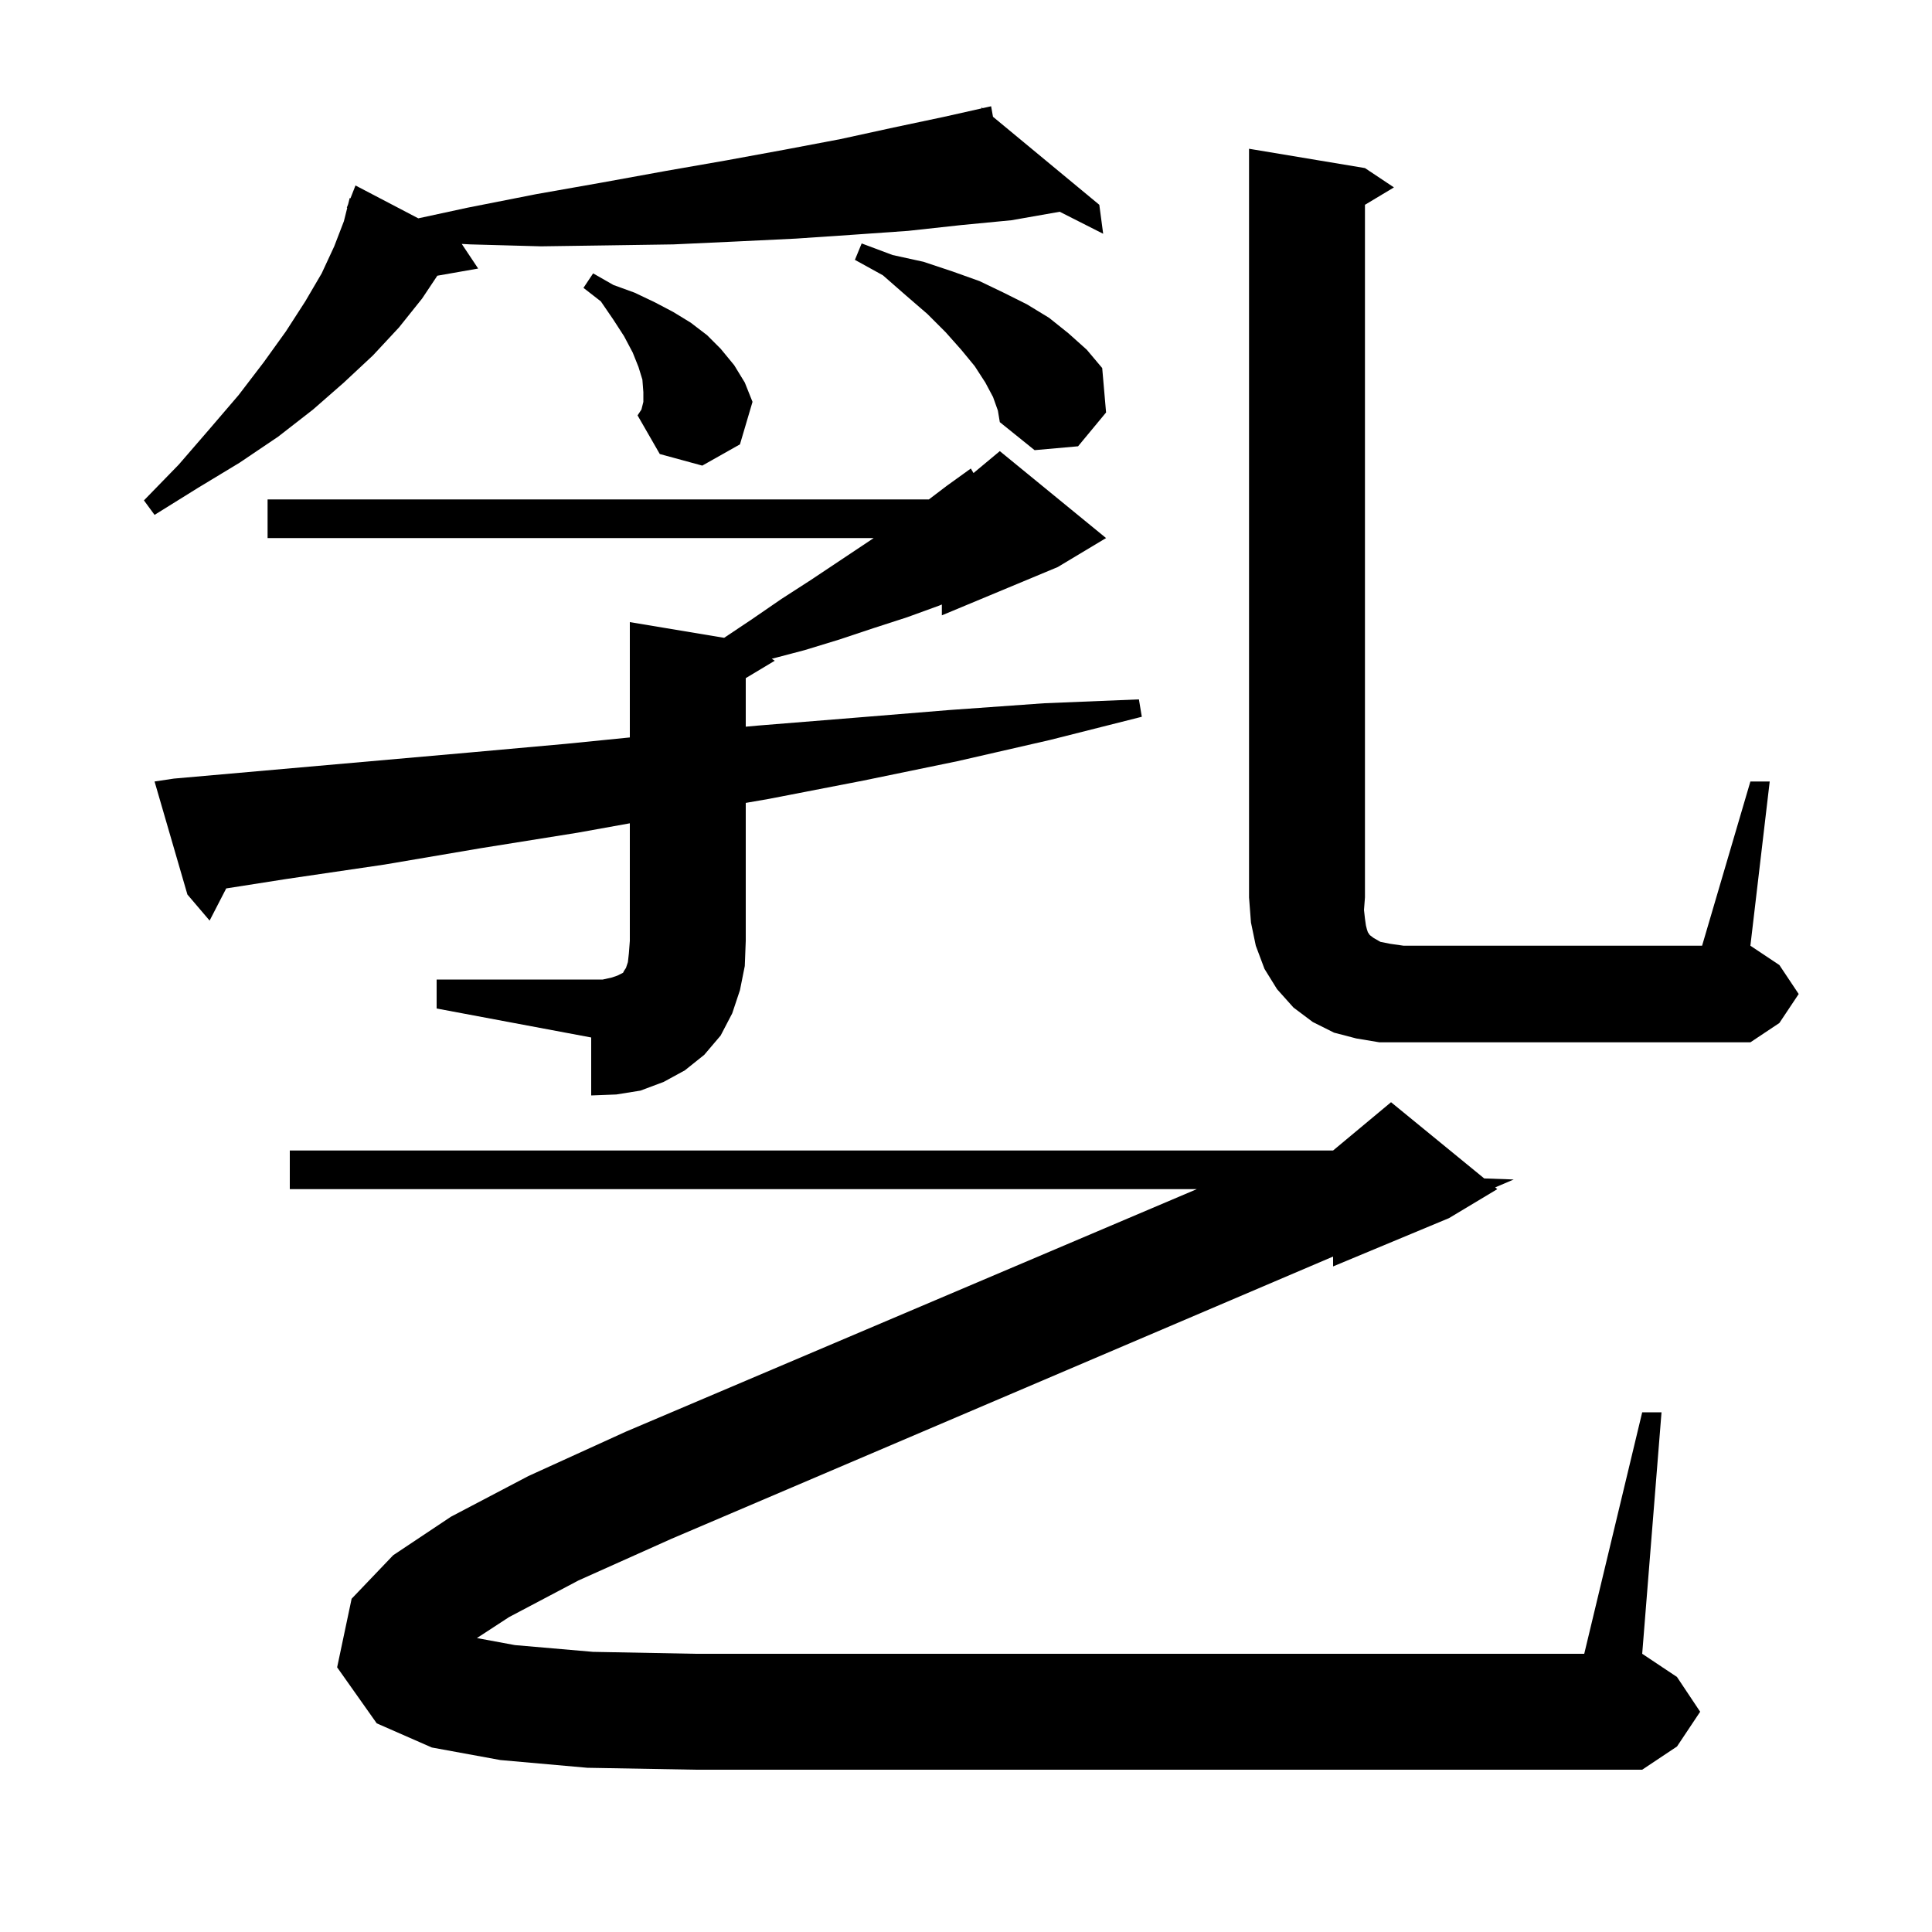 <svg xmlns="http://www.w3.org/2000/svg" xmlns:xlink="http://www.w3.org/1999/xlink" version="1.1" baseProfile="full" viewBox="0 0 200 200" width="200" height="200">
<g fill="black">
<path d="M 52.7 167.4 L 49.369 169.572 L 53.3 170.3 L 61.4 171.0 L 72.0 171.2 L 164.0 171.2 L 170.0 146.2 L 172.0 146.2 L 170.0 171.2 L 173.6 173.6 L 176.0 177.2 L 173.6 180.8 L 170.0 183.2 L 72.0 183.2 L 60.8 183.0 L 51.8 182.2 L 44.7 180.9 L 39.0 178.4 L 34.9 172.6 L 36.4 165.5 L 40.7 161.0 L 46.7 157.0 L 54.7 152.8 L 64.8 148.2 L 123.892 123.1 L 30.0 123.1 L 30.0 119.1 L 138.0 119.1 L 144.0 114.1 L 153.645 121.991 L 156.7 122.1 L 154.779 122.919 L 155.0 123.1 L 150.0 126.1 L 138.0 131.1 L 138.0 130.078 L 69.5 159.3 L 59.9 163.6 Z M 45.2 101.4 L 62.4 101.4 L 63.3 101.2 L 63.9 101.0 L 64.5 100.7 L 64.6 100.5 L 64.8 100.2 L 65.0 99.6 L 65.1 98.7 L 65.2 97.4 L 65.2 85.228 L 59.8 86.2 L 49.8 87.8 L 39.8 89.5 L 29.6 91.0 L 23.417 91.97 L 21.7 95.3 L 19.4 92.6 L 16.0 80.9 L 18.0 80.6 L 48.6 77.9 L 58.6 77.0 L 65.2 76.34 L 65.2 64.4 L 74.96 66.027 L 77.7 64.2 L 80.9 62.0 L 84.0 60.0 L 90.0 56.0 L 90.442 55.7 L 27.7 55.7 L 27.7 51.7 L 96.158 51.7 L 98.0 50.3 L 100.5 48.5 L 100.778 48.969 L 103.5 46.7 L 114.5 55.7 L 109.5 58.7 L 97.5 63.7 L 97.5 62.578 L 97.2 62.7 L 93.9 63.9 L 90.5 65.0 L 86.9 66.2 L 83.3 67.3 L 79.894 68.196 L 80.2 68.4 L 77.2 70.2 L 77.2 75.226 L 78.6 75.1 L 88.5 74.3 L 98.3 73.5 L 108.1 72.8 L 117.9 72.4 L 118.2 74.2 L 108.7 76.6 L 99.1 78.8 L 89.4 80.8 L 79.6 82.7 L 77.2 83.116 L 77.2 97.4 L 77.1 100.0 L 76.6 102.5 L 75.8 104.9 L 74.6 107.2 L 72.9 109.2 L 70.9 110.8 L 68.7 112.0 L 66.3 112.9 L 63.8 113.3 L 61.2 113.4 L 61.2 107.4 L 45.2 104.4 Z M 181.2 80.9 L 183.2 80.9 L 181.2 97.9 L 184.2 99.9 L 186.2 102.9 L 184.2 105.9 L 181.2 107.9 L 142.8 107.9 L 140.4 107.5 L 138.1 106.9 L 135.9 105.8 L 133.9 104.3 L 132.2 102.4 L 130.9 100.3 L 130.0 97.9 L 129.5 95.5 L 129.3 92.9 L 129.3 15.4 L 141.3 17.4 L 144.3 19.4 L 141.3 21.2 L 141.3 92.9 L 141.2 94.2 L 141.3 95.1 L 141.4 95.8 L 141.5 96.2 L 141.6 96.5 L 141.8 96.8 L 142.2 97.1 L 142.9 97.5 L 143.9 97.7 L 145.3 97.9 L 176.2 97.9 Z M 102.794 12.088 L 113.8 21.2 L 114.2 24.2 L 109.701 21.921 L 104.7 22.8 L 99.5 23.3 L 94.0 23.9 L 88.3 24.3 L 82.4 24.7 L 76.2 25.0 L 69.7 25.3 L 63.0 25.4 L 56.0 25.5 L 48.7 25.3 L 47.801 25.252 L 49.5 27.8 L 45.272 28.542 L 43.7 30.9 L 41.3 33.9 L 38.6 36.8 L 35.6 39.6 L 32.4 42.4 L 28.8 45.2 L 24.8 47.9 L 20.5 50.5 L 16.0 53.3 L 14.9 51.8 L 18.5 48.1 L 21.7 44.4 L 24.7 40.9 L 27.3 37.5 L 29.6 34.3 L 31.6 31.2 L 33.3 28.3 L 34.6 25.5 L 35.6 22.9 L 35.947 21.513 L 35.9 21.5 L 36.038 21.146 L 36.2 20.5 L 36.279 20.53 L 36.8 19.2 L 43.301 22.602 L 48.4 21.5 L 55.5 20.1 L 62.3 18.9 L 68.9 17.7 L 75.2 16.6 L 81.2 15.5 L 87.0 14.4 L 92.5 13.2 L 97.7 12.1 L 101.631 11.218 L 101.6 11.1 L 101.718 11.198 L 102.6 11.0 Z M 66.6 41.6 L 66.6 40.6 L 66.5 39.3 L 66.1 38.0 L 65.5 36.5 L 64.6 34.8 L 63.5 33.1 L 62.2 31.2 L 60.4 29.8 L 61.4 28.3 L 63.5 29.5 L 65.7 30.3 L 67.8 31.3 L 69.7 32.3 L 71.5 33.4 L 73.2 34.7 L 74.6 36.1 L 76.0 37.8 L 77.1 39.6 L 77.9 41.6 L 76.6 46.0 L 72.7 48.2 L 68.3 47.0 L 66.0 43.0 L 66.4 42.4 Z M 102.8 41.1 L 102.0 39.6 L 100.9 37.9 L 99.5 36.2 L 97.9 34.4 L 96.0 32.5 L 93.8 30.6 L 91.4 28.5 L 88.5 26.9 L 89.2 25.2 L 92.4 26.4 L 95.6 27.1 L 98.6 28.1 L 101.4 29.1 L 103.9 30.3 L 106.3 31.5 L 108.6 32.9 L 110.6 34.5 L 112.5 36.2 L 114.1 38.1 L 114.5 42.7 L 111.6 46.2 L 107.1 46.6 L 103.5 43.7 L 103.3 42.5 Z " />
</g>
</svg>